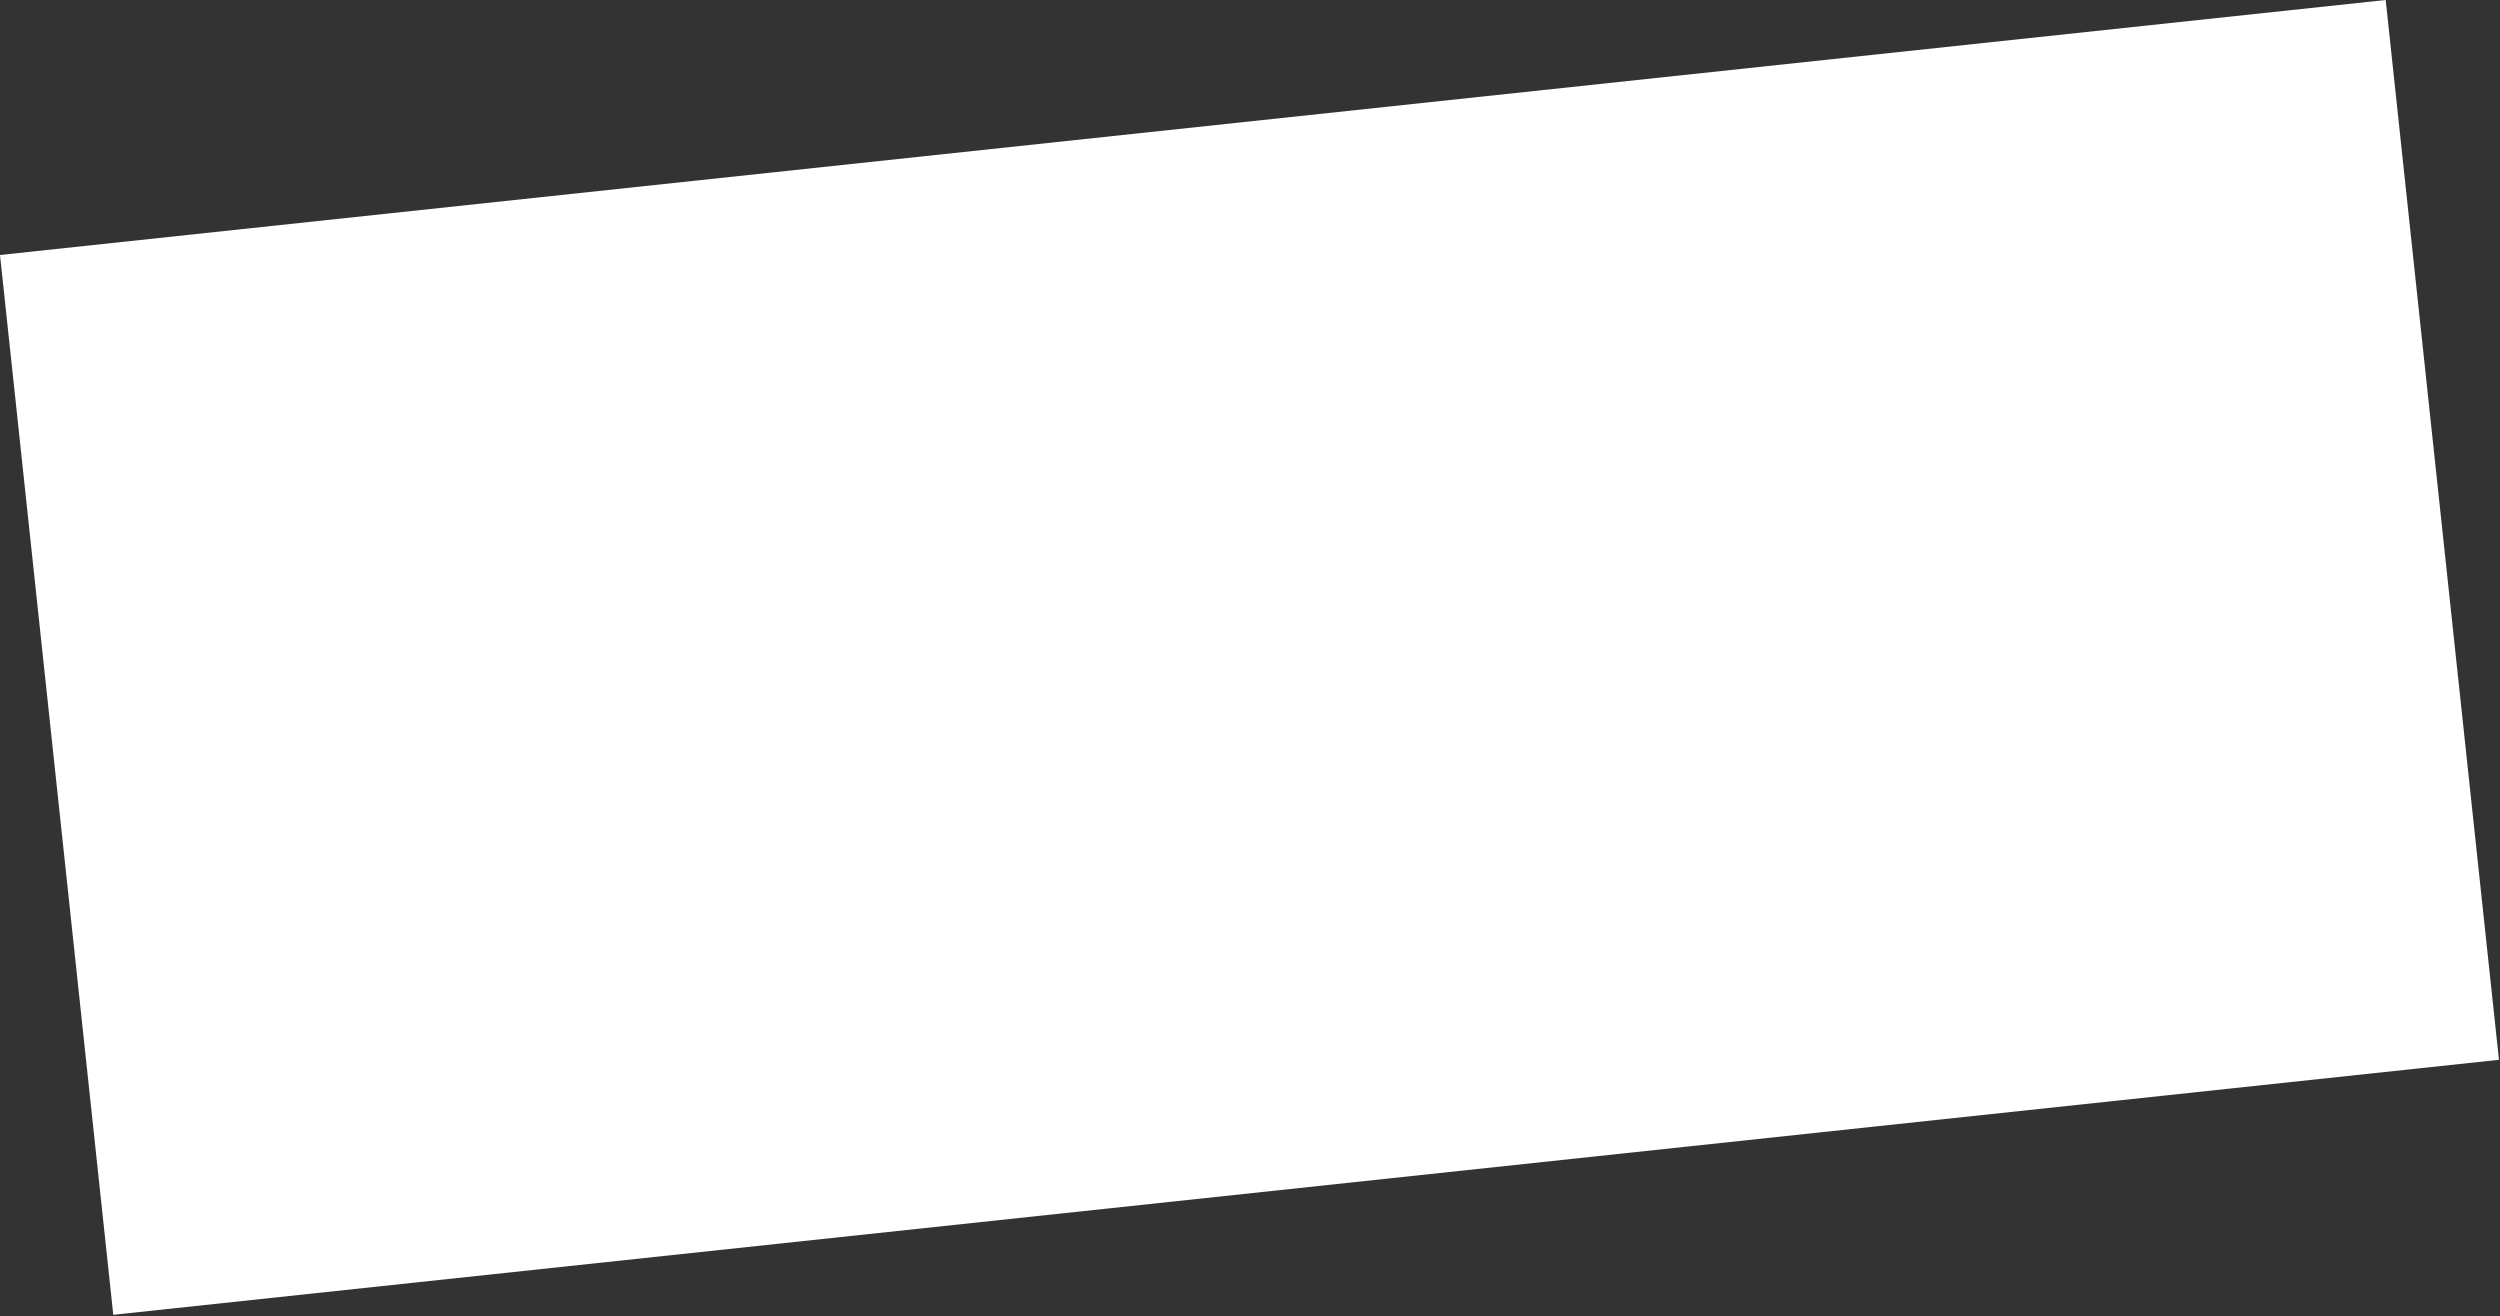 <?xml version="1.0" encoding="UTF-8"?> <svg xmlns="http://www.w3.org/2000/svg" width="1514" height="797" viewBox="0 0 1514 797" fill="none"><rect x="0" y="0" width="1514" height="797" fill="#333333" stroke="none"/> <rect y="154.424" width="1453" height="645.474" transform="rotate(-6.101 0 154.424)" fill="white"></rect> </svg> 